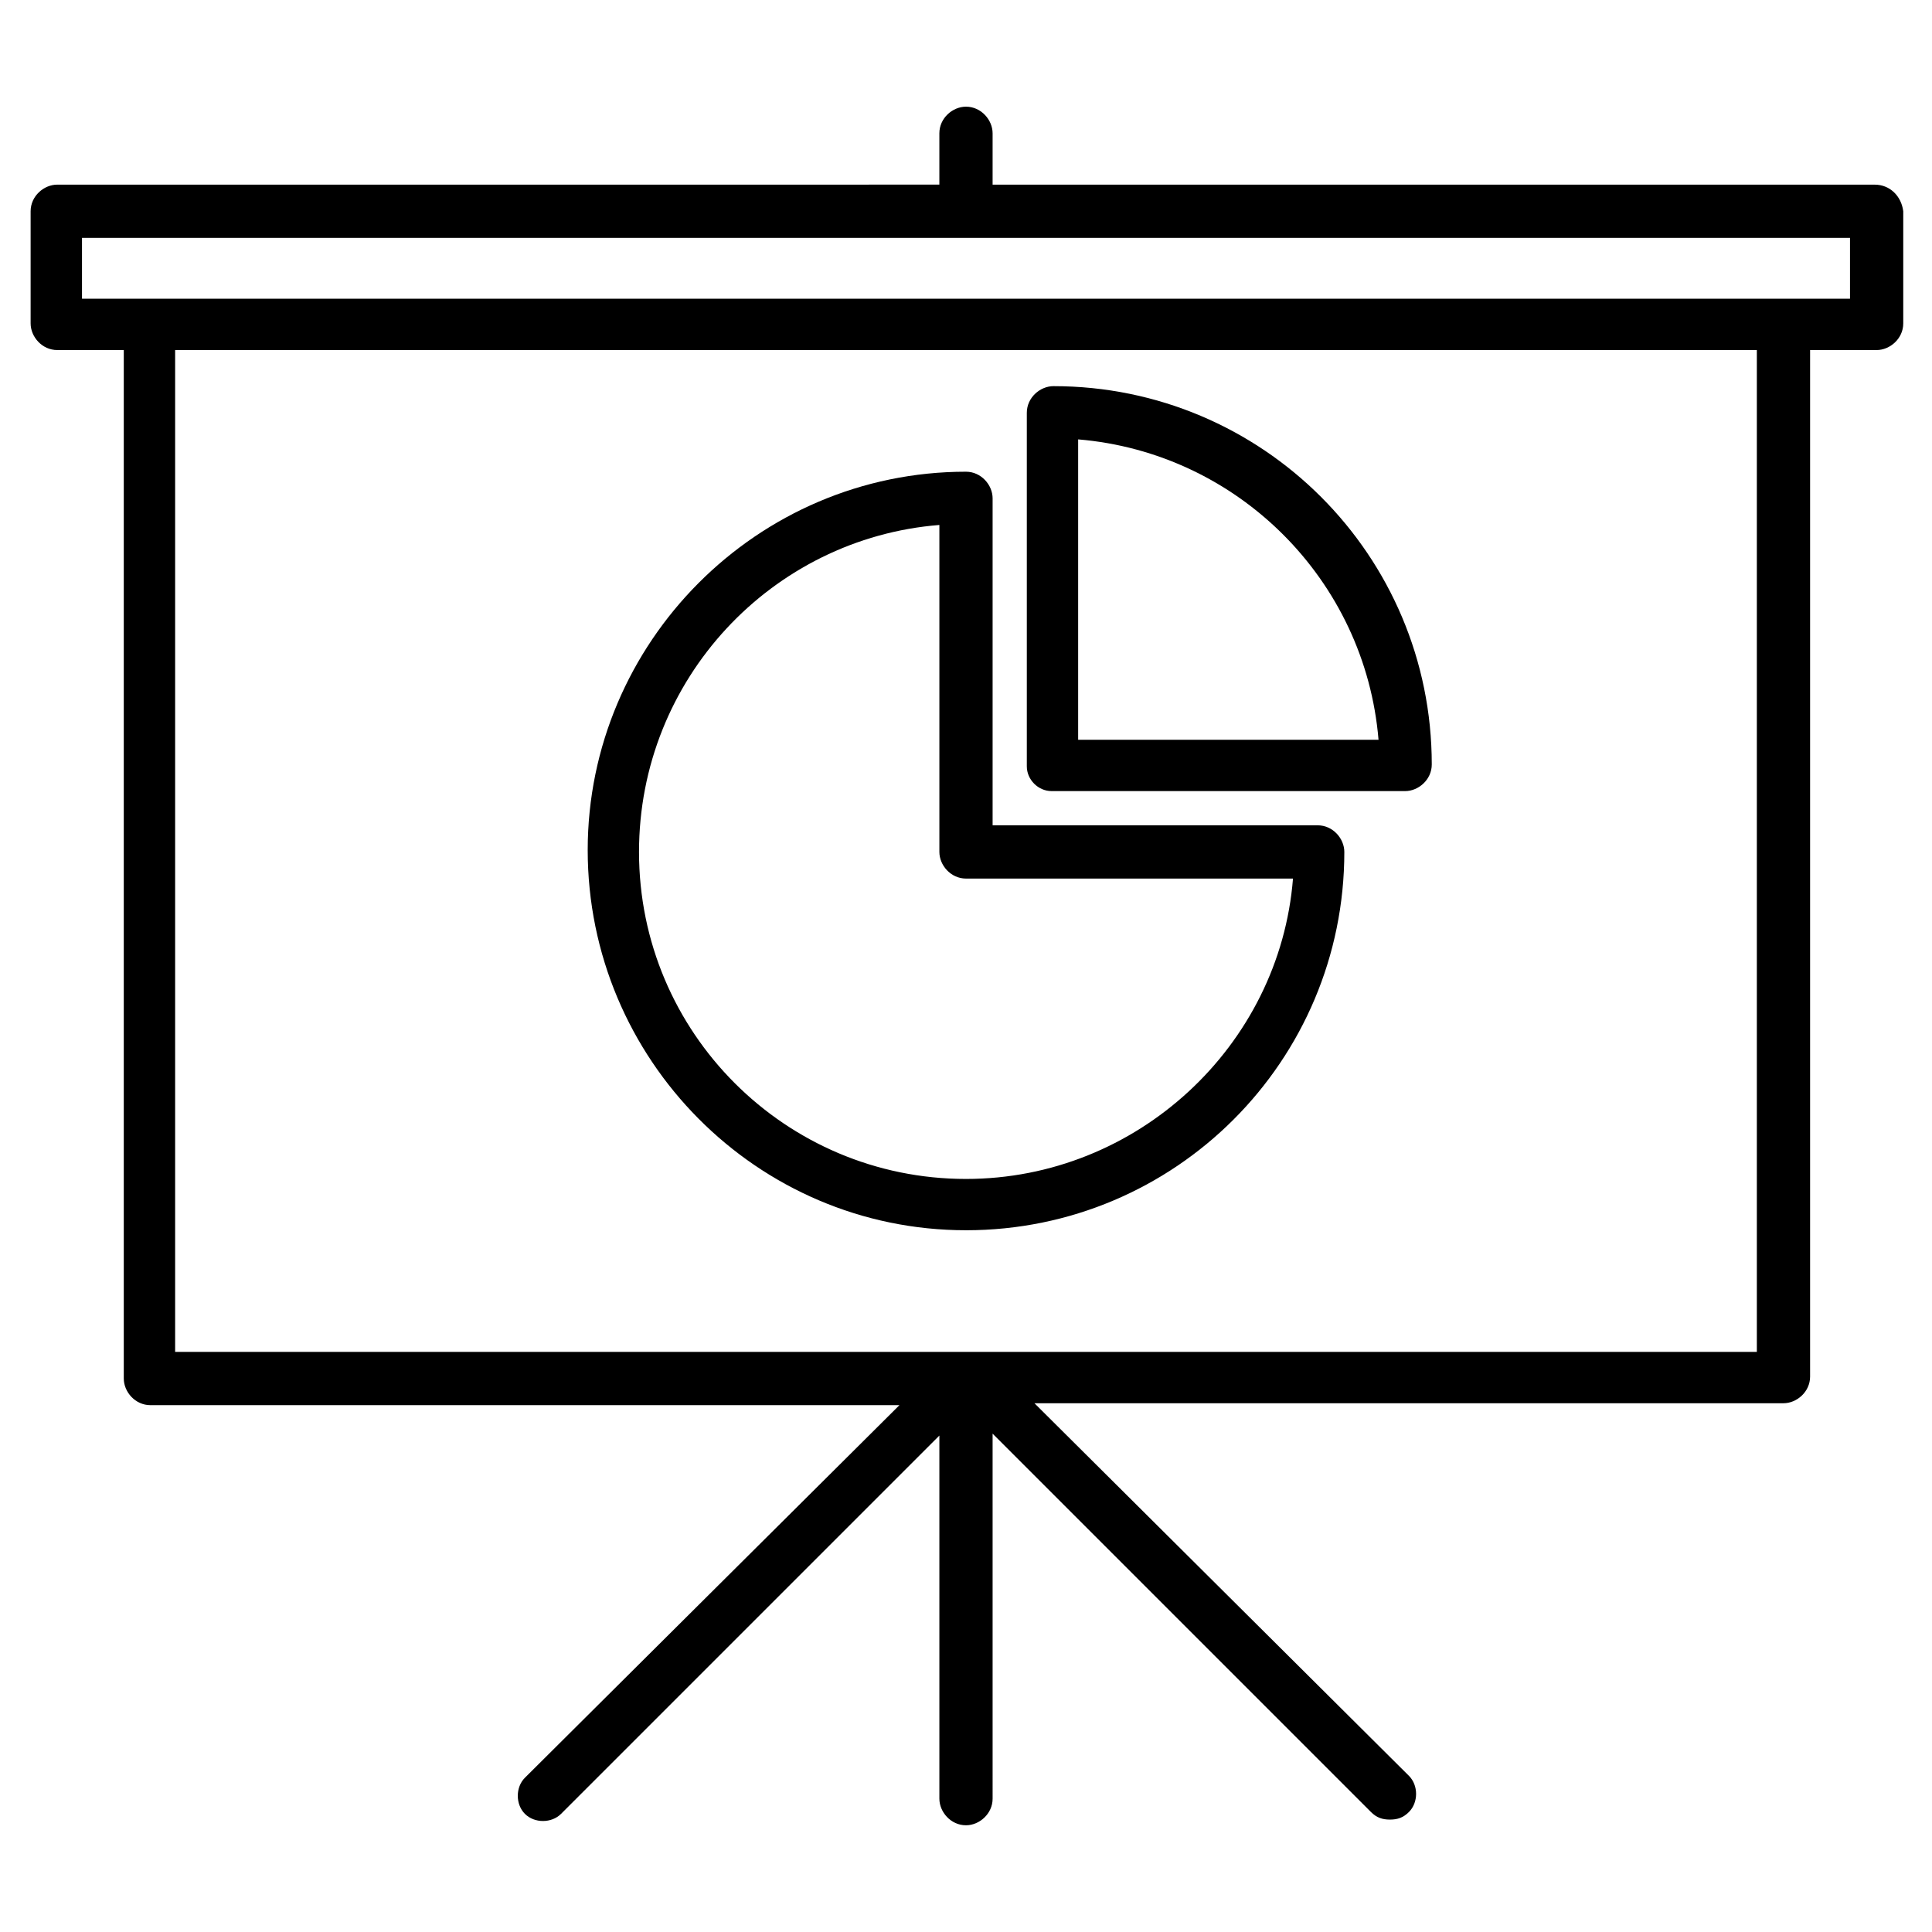 <?xml version="1.0" encoding="UTF-8"?>
<!-- The Best Svg Icon site in the world: iconSvg.co, Visit us! https://iconsvg.co -->
<svg fill="#000000" width="800px" height="800px" version="1.1" viewBox="144 144 512 512" xmlns="http://www.w3.org/2000/svg">
 <g>
  <path d="m640.82 192.93h-233.77v-13.605c0-3.527-3.023-7.055-7.055-7.055-3.527 0-7.055 3.023-7.055 7.055v13.602l-233.77 0.004c-3.527 0-7.055 3.023-7.055 7.055v29.727c0 3.527 3.023 7.055 7.055 7.055h17.633v272.56c0 3.527 3.023 7.055 7.055 7.055h198.5l-99.25 98.738c-2.519 2.519-2.519 7.055 0 9.574s7.055 2.519 9.574 0l100.26-100.26v96.227c0 3.527 3.023 7.055 7.055 7.055 3.527 0 7.055-3.023 7.055-7.055l-0.004-96.73 100.26 100.26c1.512 1.512 3.023 2.016 5.039 2.016s3.527-0.504 5.039-2.016c2.519-2.519 2.519-7.055 0-9.574l-99.25-98.746h198.5c3.527 0 7.055-3.023 7.055-7.055v-272.05h17.633c3.527 0 7.055-3.023 7.055-7.055v-29.727c-0.508-4.027-3.527-7.051-7.559-7.051zm-31.238 309.34h-419.17v-265.51h419.17zm24.688-279.11h-468.54v-16.121h468.54z"/>
  <path d="m400 470.03c55.418 0 100.26-44.84 100.26-100.26 0-3.527-3.023-7.055-7.055-7.055h-86.152v-86.652c0-3.527-3.023-7.055-7.055-7.055-55.418 0-100.25 45.344-100.25 100.26 0 55.418 44.836 100.76 100.26 100.76zm-7.055-186.91v86.656c0 3.527 3.023 7.055 7.055 7.055h86.656c-3.527 44.336-41.316 79.602-86.656 79.602-47.863 0-86.656-38.793-86.656-86.656 0-45.848 35.266-83.129 79.602-86.656z"/>
  <path d="m422.67 353.65h93.707c3.527 0 7.055-3.023 7.055-7.055 0-55.418-44.84-100.26-100.26-100.26-3.527 0-7.055 3.023-7.055 7.055v93.707c0 3.527 3.023 6.551 6.551 6.551zm7.051-93.207c42.32 3.527 76.074 37.281 79.602 79.602l-79.602 0.004z"/>
 </g>
</svg>